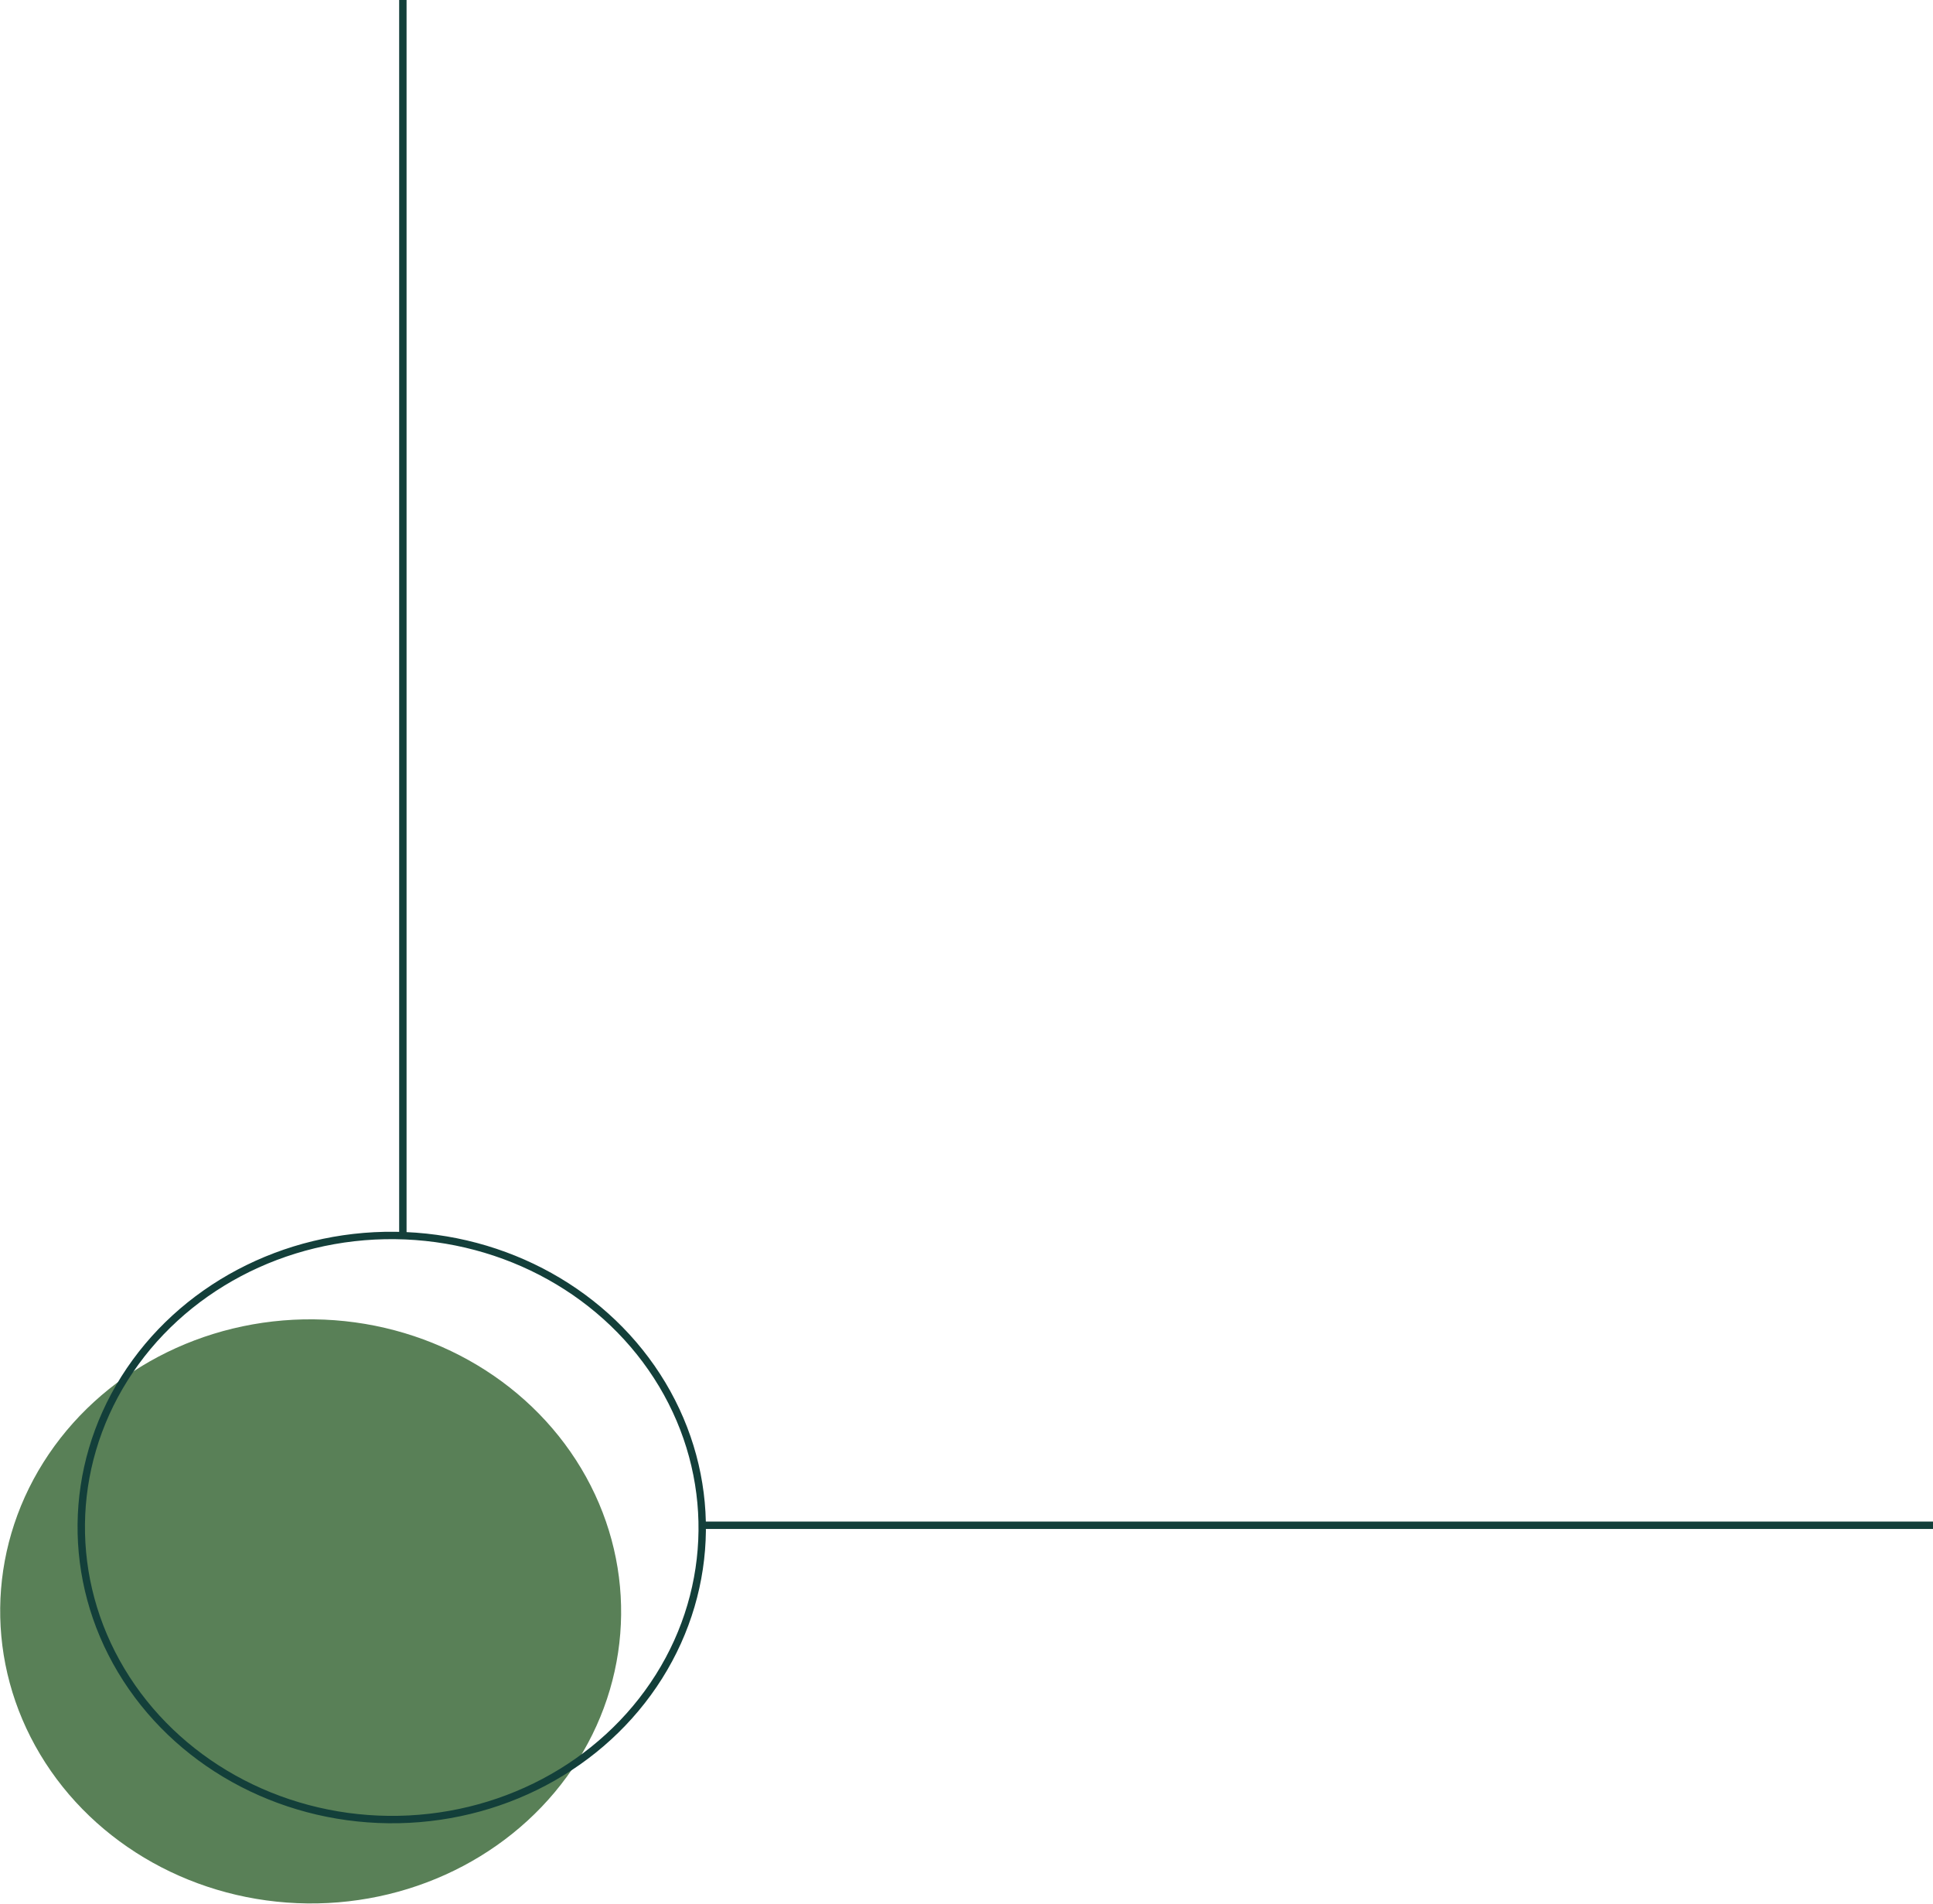 <svg xmlns="http://www.w3.org/2000/svg" xmlns:xlink="http://www.w3.org/1999/xlink" id="ade88119-7f3a-4b65-9776-bb54acb4e160" x="0px" y="0px" viewBox="0 0 261.5 257.5" style="enable-background:new 0 0 261.5 257.5;" xml:space="preserve"> <style type="text/css"> .st0{fill:#598057;} .st1{fill:none;stroke:#133F3A;stroke-miterlimit:10;} </style> <ellipse transform="matrix(1.116986e-02 -1 1 1.116986e-02 -176.443 257.513)" class="st0" cx="42" cy="218" rx="39.5" ry="42"></ellipse> <line class="st1" x1="261.5" y1="206.3" x2="94.8" y2="206.3"></line> <line class="st1" x1="54.5" y1="167.1" x2="54.5" y2="0"></line> <ellipse transform="matrix(1.116986e-02 -1 1 1.116986e-02 -154.196 257.196)" class="st1" cx="52.9" cy="206.6" rx="39.5" ry="42"></ellipse> </svg>